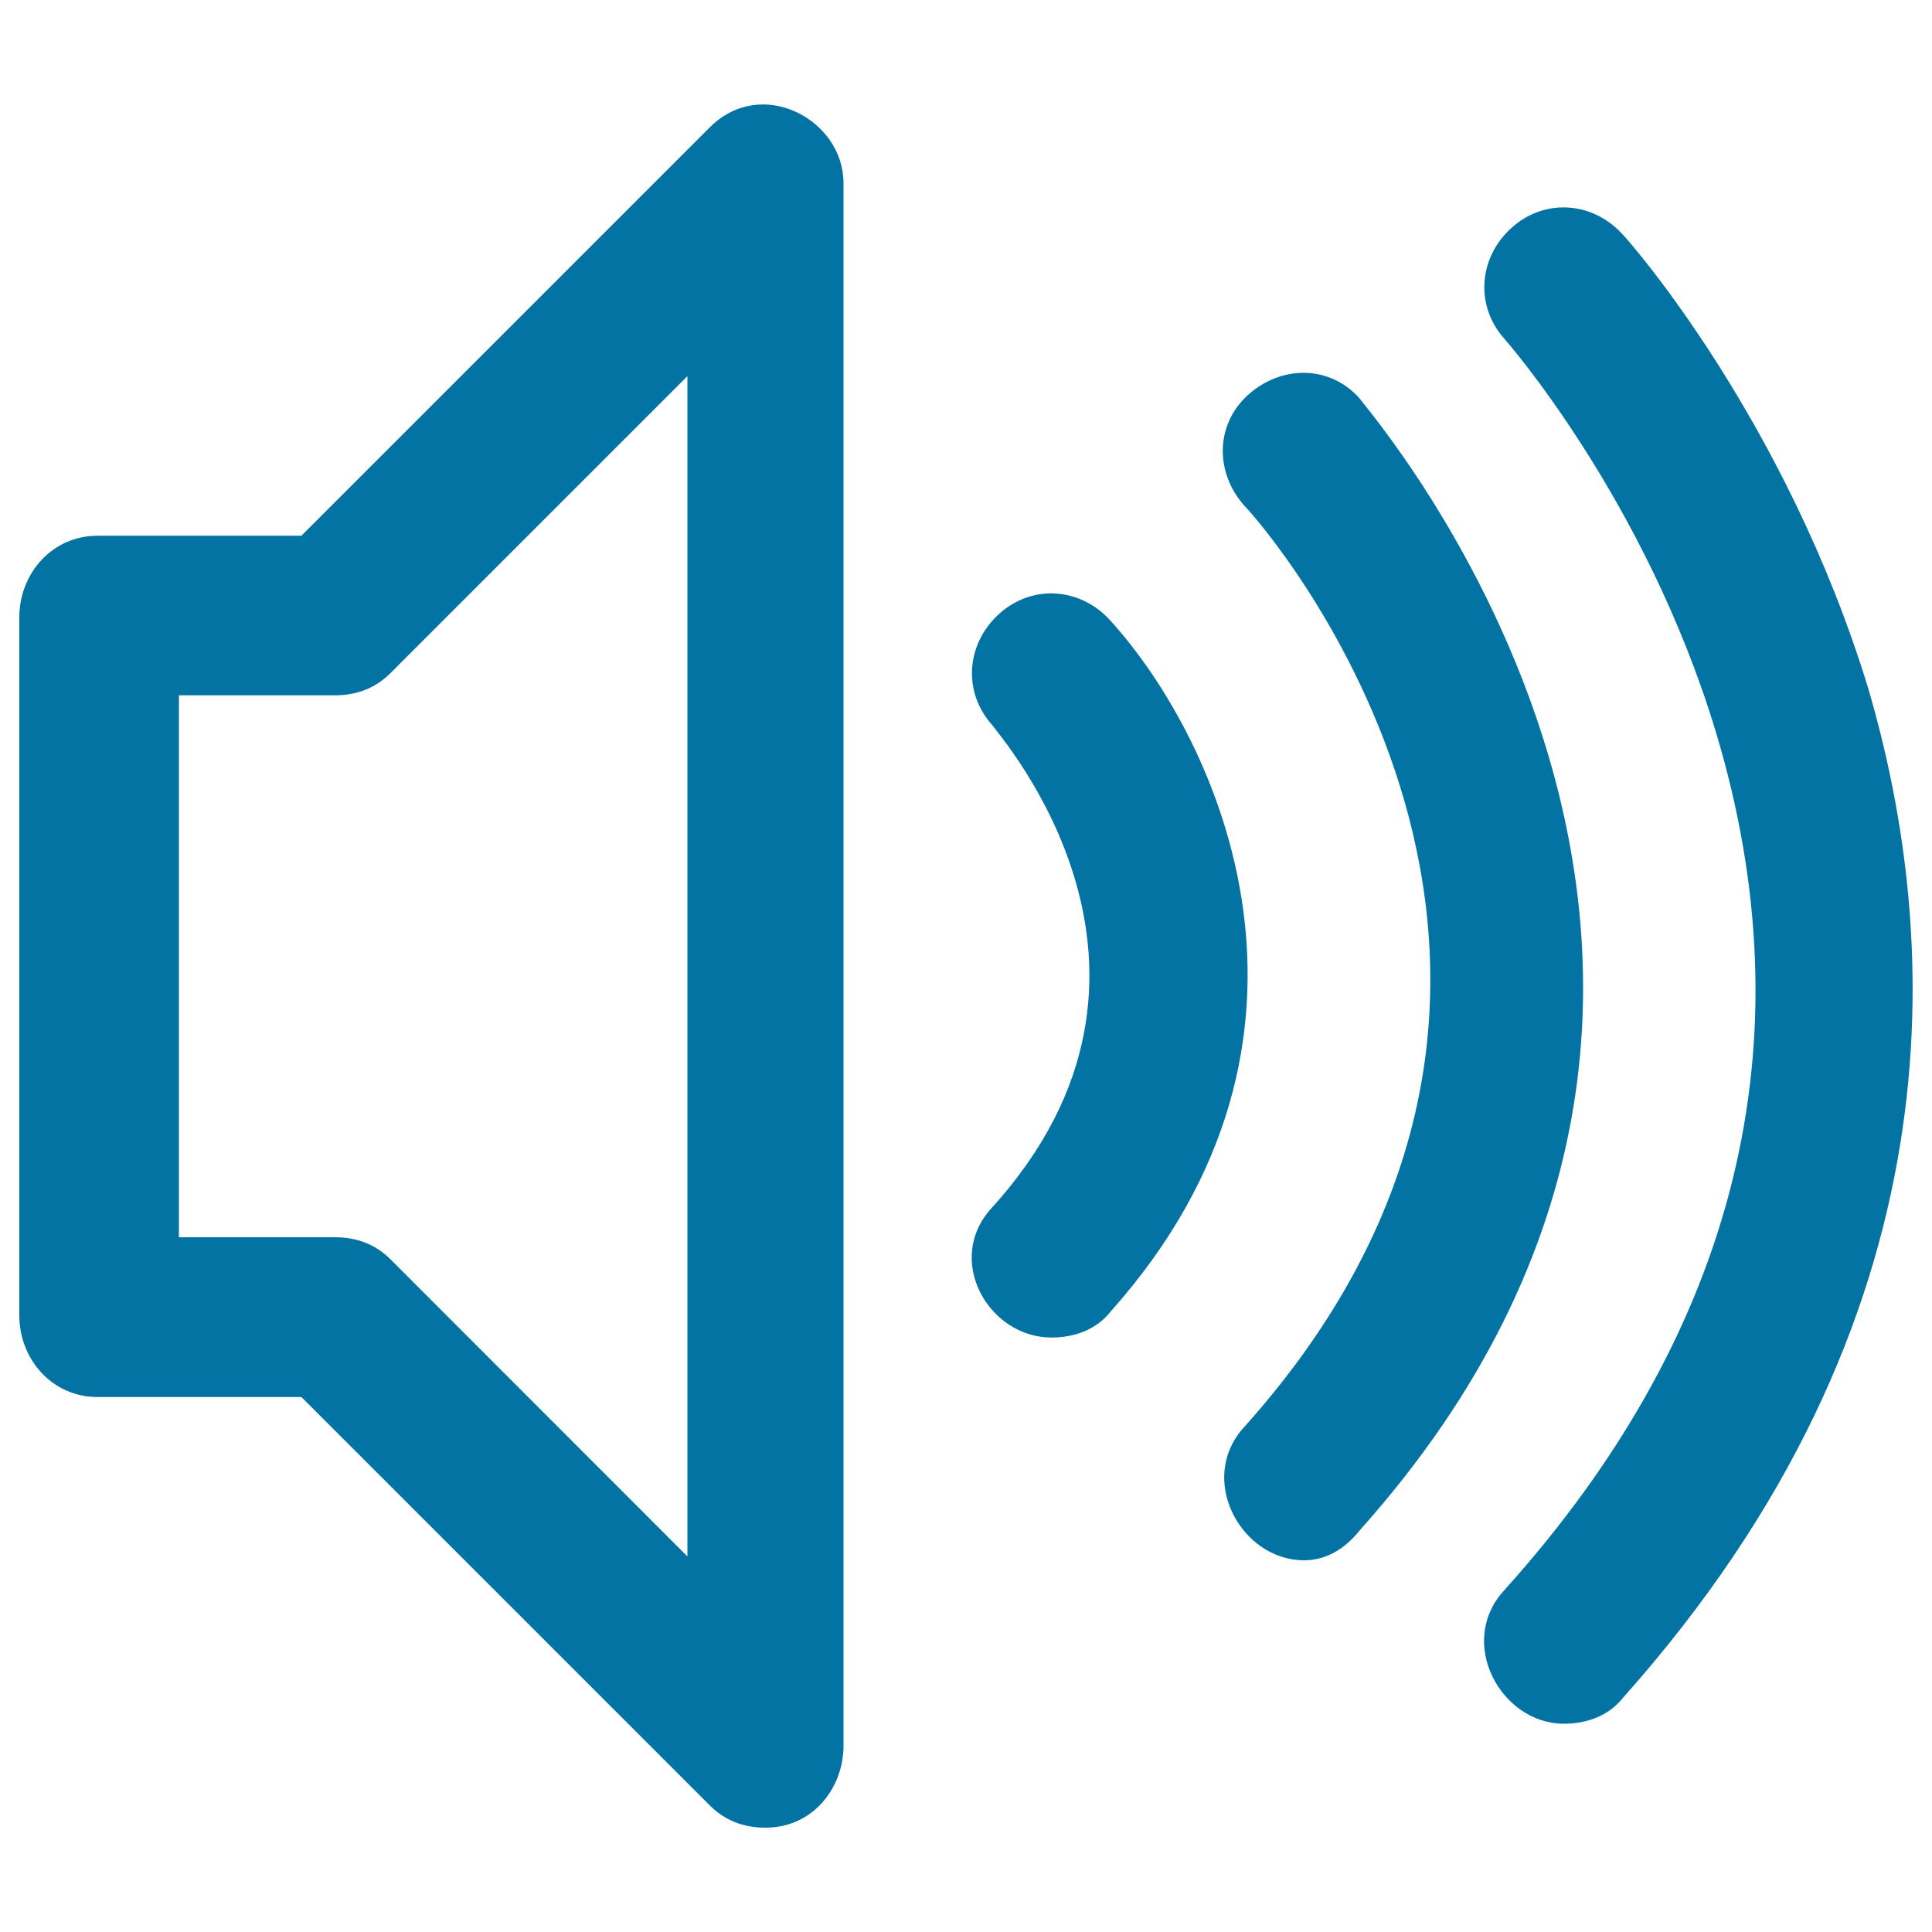 <svg xmlns="http://www.w3.org/2000/svg" viewBox="0 0 1000 1000" style="fill:#0273a2">
<title>Loud Volume SVG icon</title>
<g><g><path d="M367.4,65.9L156,277.3H50.4c-23.1,0-40.4,19.2-40.4,42.3v361.2c0,23.1,17.3,42.3,40.4,42.3H156l211.4,211.4c7.7,7.7,17.3,11.5,28.8,11.5c25,0,40.4-21.1,40.4-42.3v-809C436.6,62,394.3,39,367.4,65.9z M355.9,805.7L202.2,651.9c-7.7-7.7-17.3-11.5-28.8-11.5H92.6V359.9h80.7c11.5,0,21.1-3.8,28.8-11.5l153.7-153.7V805.7z"/><path d="M574.9,321.4c-15.4-17.3-40.4-19.2-57.6-3.8s-19.2,40.4-3.8,57.6c3.8,5.8,111.4,126.8,0,249.8c-25,26.9-1.9,67.3,30.7,67.3c11.5,0,23.1-3.8,30.7-13.5C701.7,536.7,630.6,382.9,574.9,321.4z"/><path d="M703.7,206.2c-15.4-17.3-40.4-17.3-57.6-1.9s-17.3,40.4-1.9,57.6c9.6,9.6,211.4,240.2,0,476.5c-25,26.9-1.9,69.2,30.7,69.2c11.5,0,21.1-5.8,28.8-15.4C963.1,502.1,705.6,210,703.7,206.2z"/><path d="M966.9,356c-42.3-138.3-123-230.6-126.8-234.4c-15.4-17.3-40.4-19.2-57.6-3.8s-19.2,40.4-3.8,57.6c0,0,73,82.6,109.5,203.7c48,159.5,11.5,309.4-109.5,443.9c-25,26.9-1.9,69.2,30.7,69.2c11.5,0,23.1-3.8,30.7-13.5C1014.9,682.7,1005.3,486.7,966.9,356z"/></g></g>
</svg>